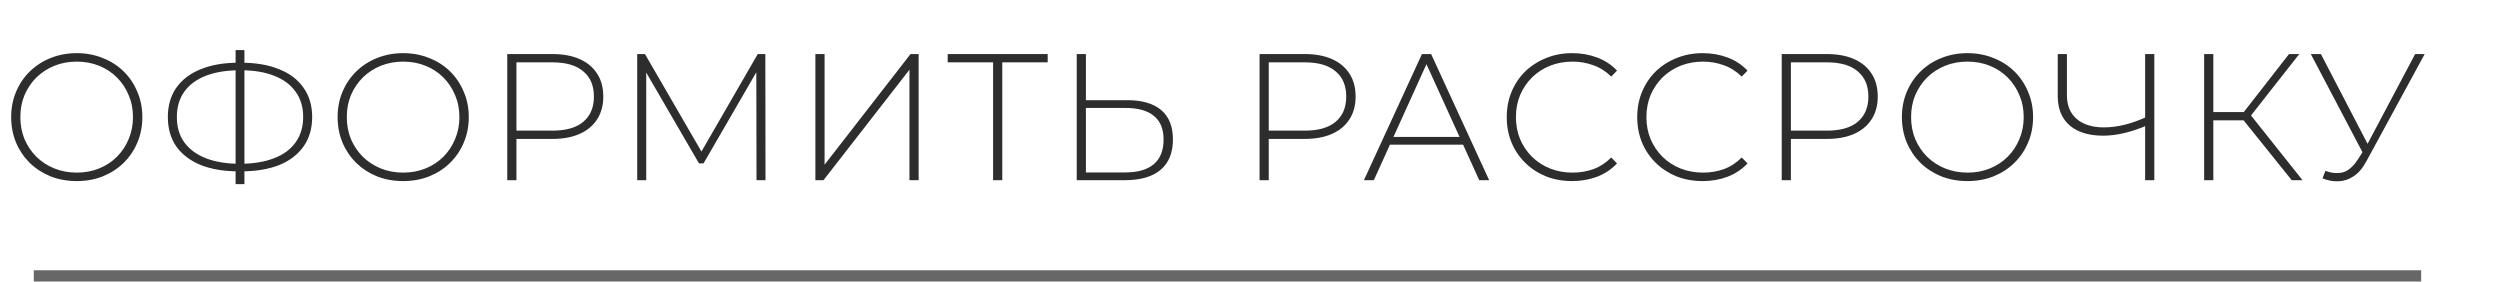 <?xml version="1.0" encoding="UTF-8"?> <svg xmlns="http://www.w3.org/2000/svg" width="222" height="25" viewBox="0 0 222 25" fill="none"> <path d="M6.816 16.08C5.984 16.08 5.211 15.941 4.496 15.664C3.792 15.376 3.173 14.976 2.64 14.464C2.117 13.941 1.712 13.339 1.424 12.656C1.136 11.963 0.992 11.211 0.992 10.4C0.992 9.589 1.136 8.843 1.424 8.16C1.712 7.467 2.117 6.864 2.64 6.352C3.173 5.829 3.792 5.429 4.496 5.152C5.211 4.864 5.984 4.72 6.816 4.72C7.648 4.72 8.416 4.864 9.12 5.152C9.835 5.429 10.453 5.824 10.976 6.336C11.499 6.848 11.904 7.451 12.192 8.144C12.491 8.827 12.64 9.579 12.64 10.4C12.64 11.221 12.491 11.979 12.192 12.672C11.904 13.355 11.499 13.952 10.976 14.464C10.453 14.976 9.835 15.376 9.12 15.664C8.416 15.941 7.648 16.08 6.816 16.08ZM6.816 15.328C7.531 15.328 8.192 15.205 8.8 14.96C9.408 14.715 9.936 14.368 10.384 13.92C10.832 13.472 11.179 12.949 11.424 12.352C11.68 11.755 11.808 11.104 11.808 10.4C11.808 9.685 11.68 9.035 11.424 8.448C11.179 7.851 10.832 7.328 10.384 6.88C9.936 6.432 9.408 6.085 8.8 5.84C8.192 5.595 7.531 5.472 6.816 5.472C6.101 5.472 5.44 5.595 4.832 5.84C4.224 6.085 3.691 6.432 3.232 6.88C2.784 7.328 2.432 7.851 2.176 8.448C1.931 9.035 1.808 9.685 1.808 10.4C1.808 11.104 1.931 11.755 2.176 12.352C2.432 12.949 2.784 13.472 3.232 13.92C3.691 14.368 4.224 14.715 4.832 14.96C5.44 15.205 6.101 15.328 6.816 15.328ZM21.193 15.216C19.891 15.216 18.771 15.029 17.833 14.656C16.894 14.272 16.169 13.723 15.657 13.008C15.155 12.283 14.905 11.413 14.905 10.4C14.905 9.376 15.155 8.507 15.657 7.792C16.169 7.067 16.894 6.517 17.833 6.144C18.771 5.76 19.891 5.568 21.193 5.568C21.203 5.568 21.219 5.568 21.241 5.568C21.273 5.568 21.305 5.568 21.337 5.568C21.369 5.568 21.39 5.568 21.401 5.568C22.713 5.568 23.838 5.76 24.777 6.144C25.726 6.517 26.451 7.067 26.953 7.792C27.465 8.507 27.721 9.376 27.721 10.4C27.721 11.413 27.465 12.283 26.953 13.008C26.451 13.723 25.731 14.272 24.793 14.656C23.854 15.029 22.729 15.216 21.417 15.216C21.406 15.216 21.385 15.216 21.353 15.216C21.321 15.216 21.289 15.216 21.257 15.216C21.225 15.216 21.203 15.216 21.193 15.216ZM21.305 14.544C21.315 14.544 21.326 14.544 21.337 14.544C21.358 14.544 21.374 14.544 21.385 14.544C22.537 14.533 23.523 14.368 24.345 14.048C25.177 13.728 25.811 13.259 26.249 12.64C26.697 12.021 26.921 11.269 26.921 10.384C26.921 9.499 26.697 8.752 26.249 8.144C25.811 7.525 25.182 7.056 24.361 6.736C23.539 6.405 22.553 6.24 21.401 6.24C21.39 6.24 21.374 6.24 21.353 6.24C21.331 6.24 21.315 6.24 21.305 6.24C20.142 6.24 19.139 6.4 18.297 6.72C17.465 7.04 16.825 7.509 16.377 8.128C15.929 8.747 15.705 9.504 15.705 10.4C15.705 11.285 15.929 12.037 16.377 12.656C16.835 13.275 17.481 13.744 18.313 14.064C19.155 14.384 20.153 14.544 21.305 14.544ZM20.921 16.352V4.448H21.705V16.352H20.921ZM35.803 16.08C34.971 16.08 34.198 15.941 33.483 15.664C32.779 15.376 32.161 14.976 31.628 14.464C31.105 13.941 30.7 13.339 30.412 12.656C30.123 11.963 29.98 11.211 29.98 10.4C29.98 9.589 30.123 8.843 30.412 8.16C30.7 7.467 31.105 6.864 31.628 6.352C32.161 5.829 32.779 5.429 33.483 5.152C34.198 4.864 34.971 4.72 35.803 4.72C36.636 4.72 37.404 4.864 38.108 5.152C38.822 5.429 39.441 5.824 39.964 6.336C40.486 6.848 40.892 7.451 41.179 8.144C41.478 8.827 41.627 9.579 41.627 10.4C41.627 11.221 41.478 11.979 41.179 12.672C40.892 13.355 40.486 13.952 39.964 14.464C39.441 14.976 38.822 15.376 38.108 15.664C37.404 15.941 36.636 16.08 35.803 16.08ZM35.803 15.328C36.518 15.328 37.179 15.205 37.788 14.96C38.395 14.715 38.923 14.368 39.371 13.92C39.819 13.472 40.166 12.949 40.411 12.352C40.667 11.755 40.795 11.104 40.795 10.4C40.795 9.685 40.667 9.035 40.411 8.448C40.166 7.851 39.819 7.328 39.371 6.88C38.923 6.432 38.395 6.085 37.788 5.84C37.179 5.595 36.518 5.472 35.803 5.472C35.089 5.472 34.428 5.595 33.819 5.84C33.212 6.085 32.678 6.432 32.219 6.88C31.771 7.328 31.419 7.851 31.163 8.448C30.918 9.035 30.796 9.685 30.796 10.4C30.796 11.104 30.918 11.755 31.163 12.352C31.419 12.949 31.771 13.472 32.219 13.92C32.678 14.368 33.212 14.715 33.819 14.96C34.428 15.205 35.089 15.328 35.803 15.328ZM45.044 16V4.8H49.06C49.999 4.8 50.804 4.949 51.476 5.248C52.148 5.547 52.666 5.979 53.028 6.544C53.391 7.099 53.572 7.776 53.572 8.576C53.572 9.355 53.391 10.027 53.028 10.592C52.666 11.157 52.148 11.589 51.476 11.888C50.804 12.187 49.999 12.336 49.06 12.336H45.492L45.86 11.952V16H45.044ZM45.86 12L45.492 11.6H49.06C50.266 11.6 51.178 11.339 51.796 10.816C52.425 10.283 52.74 9.536 52.74 8.576C52.74 7.605 52.425 6.859 51.796 6.336C51.178 5.803 50.266 5.536 49.06 5.536H45.492L45.86 5.136V12ZM56.585 16V4.8H57.273L62.473 13.776H62.105L67.289 4.8H67.961L67.977 16H67.177L67.161 6.032H67.385L62.473 14.512H62.073L57.145 6.032H57.385V16H56.585ZM72.407 16V4.8H73.223V14.624L80.855 4.8H81.575V16H80.759V6.192L73.127 16H72.407ZM88.186 16V5.28L88.426 5.536H84.154V4.8H93.034V5.536H88.762L89.002 5.28V16H88.186ZM100.109 8.896C101.421 8.896 102.424 9.189 103.117 9.776C103.81 10.363 104.157 11.232 104.157 12.384C104.157 13.568 103.789 14.469 103.053 15.088C102.328 15.696 101.277 16 99.901 16H95.613V4.8H96.429V8.896H100.109ZM99.917 15.312C101.037 15.312 101.885 15.067 102.461 14.576C103.037 14.085 103.325 13.36 103.325 12.4C103.325 11.451 103.037 10.747 102.461 10.288C101.896 9.819 101.048 9.584 99.917 9.584H96.429V15.312H99.917ZM111.85 16V4.8H115.866C116.805 4.8 117.61 4.949 118.282 5.248C118.954 5.547 119.472 5.979 119.834 6.544C120.197 7.099 120.378 7.776 120.378 8.576C120.378 9.355 120.197 10.027 119.834 10.592C119.472 11.157 118.954 11.589 118.282 11.888C117.61 12.187 116.805 12.336 115.866 12.336H112.298L112.666 11.952V16H111.85ZM112.666 12L112.298 11.6H115.866C117.072 11.6 117.984 11.339 118.602 10.816C119.232 10.283 119.546 9.536 119.546 8.576C119.546 7.605 119.232 6.859 118.602 6.336C117.984 5.803 117.072 5.536 115.866 5.536H112.298L112.666 5.136V12ZM121.117 16L126.269 4.8H127.085L132.237 16H131.357L126.493 5.312H126.845L121.997 16H121.117ZM123.005 12.848L123.277 12.16H129.981L130.253 12.848H123.005ZM139.607 16.08C138.775 16.08 138.001 15.941 137.287 15.664C136.583 15.376 135.969 14.976 135.447 14.464C134.924 13.952 134.519 13.355 134.231 12.672C133.943 11.979 133.799 11.221 133.799 10.4C133.799 9.579 133.943 8.827 134.231 8.144C134.519 7.451 134.924 6.848 135.447 6.336C135.98 5.824 136.599 5.429 137.303 5.152C138.007 4.864 138.775 4.72 139.607 4.72C140.396 4.72 141.132 4.848 141.815 5.104C142.508 5.36 143.1 5.749 143.591 6.272L143.079 6.8C142.599 6.331 142.065 5.995 141.479 5.792C140.903 5.579 140.289 5.472 139.639 5.472C138.924 5.472 138.257 5.595 137.639 5.84C137.031 6.085 136.497 6.432 136.039 6.88C135.591 7.328 135.239 7.851 134.983 8.448C134.737 9.045 134.615 9.696 134.615 10.4C134.615 11.104 134.737 11.755 134.983 12.352C135.239 12.949 135.591 13.472 136.039 13.92C136.497 14.368 137.031 14.715 137.639 14.96C138.257 15.205 138.924 15.328 139.639 15.328C140.289 15.328 140.903 15.227 141.479 15.024C142.065 14.811 142.599 14.464 143.079 13.984L143.591 14.512C143.1 15.035 142.508 15.429 141.815 15.696C141.132 15.952 140.396 16.08 139.607 16.08ZM151.194 16.08C150.362 16.08 149.589 15.941 148.874 15.664C148.17 15.376 147.557 14.976 147.034 14.464C146.511 13.952 146.106 13.355 145.818 12.672C145.53 11.979 145.386 11.221 145.386 10.4C145.386 9.579 145.53 8.827 145.818 8.144C146.106 7.451 146.511 6.848 147.034 6.336C147.567 5.824 148.186 5.429 148.89 5.152C149.594 4.864 150.362 4.72 151.194 4.72C151.983 4.72 152.719 4.848 153.402 5.104C154.095 5.36 154.687 5.749 155.178 6.272L154.666 6.8C154.186 6.331 153.653 5.995 153.066 5.792C152.49 5.579 151.877 5.472 151.226 5.472C150.511 5.472 149.845 5.595 149.226 5.84C148.618 6.085 148.085 6.432 147.626 6.88C147.178 7.328 146.826 7.851 146.57 8.448C146.325 9.045 146.202 9.696 146.202 10.4C146.202 11.104 146.325 11.755 146.57 12.352C146.826 12.949 147.178 13.472 147.626 13.92C148.085 14.368 148.618 14.715 149.226 14.96C149.845 15.205 150.511 15.328 151.226 15.328C151.877 15.328 152.49 15.227 153.066 15.024C153.653 14.811 154.186 14.464 154.666 13.984L155.178 14.512C154.687 15.035 154.095 15.429 153.402 15.696C152.719 15.952 151.983 16.08 151.194 16.08ZM158.216 16V4.8H162.232C163.171 4.8 163.976 4.949 164.648 5.248C165.32 5.547 165.837 5.979 166.2 6.544C166.563 7.099 166.744 7.776 166.744 8.576C166.744 9.355 166.563 10.027 166.2 10.592C165.837 11.157 165.32 11.589 164.648 11.888C163.976 12.187 163.171 12.336 162.232 12.336H158.664L159.032 11.952V16H158.216ZM159.032 12L158.664 11.6H162.232C163.437 11.6 164.349 11.339 164.968 10.816C165.597 10.283 165.912 9.536 165.912 8.576C165.912 7.605 165.597 6.859 164.968 6.336C164.349 5.803 163.437 5.536 162.232 5.536H158.664L159.032 5.136V12ZM174.713 16.08C173.881 16.08 173.108 15.941 172.393 15.664C171.689 15.376 171.07 14.976 170.537 14.464C170.014 13.941 169.609 13.339 169.321 12.656C169.033 11.963 168.889 11.211 168.889 10.4C168.889 9.589 169.033 8.843 169.321 8.16C169.609 7.467 170.014 6.864 170.537 6.352C171.07 5.829 171.689 5.429 172.393 5.152C173.108 4.864 173.881 4.72 174.713 4.72C175.545 4.72 176.313 4.864 177.017 5.152C177.732 5.429 178.35 5.824 178.873 6.336C179.396 6.848 179.801 7.451 180.089 8.144C180.388 8.827 180.537 9.579 180.537 10.4C180.537 11.221 180.388 11.979 180.089 12.672C179.801 13.355 179.396 13.952 178.873 14.464C178.35 14.976 177.732 15.376 177.017 15.664C176.313 15.941 175.545 16.08 174.713 16.08ZM174.713 15.328C175.428 15.328 176.089 15.205 176.697 14.96C177.305 14.715 177.833 14.368 178.281 13.92C178.729 13.472 179.076 12.949 179.321 12.352C179.577 11.755 179.705 11.104 179.705 10.4C179.705 9.685 179.577 9.035 179.321 8.448C179.076 7.851 178.729 7.328 178.281 6.88C177.833 6.432 177.305 6.085 176.697 5.84C176.089 5.595 175.428 5.472 174.713 5.472C173.998 5.472 173.337 5.595 172.729 5.84C172.121 6.085 171.588 6.432 171.129 6.88C170.681 7.328 170.329 7.851 170.073 8.448C169.828 9.035 169.705 9.685 169.705 10.4C169.705 11.104 169.828 11.755 170.073 12.352C170.329 12.949 170.681 13.472 171.129 13.92C171.588 14.368 172.121 14.715 172.729 14.96C173.337 15.205 173.998 15.328 174.713 15.328ZM190.679 11.12C190.007 11.419 189.335 11.648 188.663 11.808C188.002 11.968 187.367 12.048 186.759 12.048C185.49 12.048 184.498 11.744 183.783 11.136C183.079 10.517 182.727 9.653 182.727 8.544V4.8H183.543V8.464C183.543 9.36 183.831 10.059 184.407 10.56C184.994 11.061 185.799 11.312 186.823 11.312C187.42 11.312 188.044 11.232 188.695 11.072C189.356 10.901 190.018 10.661 190.679 10.352V11.12ZM190.487 16V4.8H191.303V16H190.487ZM203.504 16L198.976 10.368L199.664 9.968L204.464 16H203.504ZM195.728 16V4.8H196.544V16H195.728ZM196.272 10.688V9.952H199.68V10.688H196.272ZM199.712 10.48L198.96 10.32L203.264 4.8H204.176L199.712 10.48ZM206.496 15.168C207.018 15.371 207.525 15.419 208.016 15.312C208.506 15.195 208.97 14.795 209.408 14.112L209.952 13.264L210.048 13.136L214.464 4.8H215.312L210.144 14.304C209.824 14.912 209.445 15.36 209.008 15.648C208.581 15.936 208.128 16.085 207.648 16.096C207.178 16.117 206.709 16.032 206.24 15.84L206.496 15.168ZM210 13.92L205.2 4.8H206.096L210.464 13.2L210 13.92Z" fill="#2D2D2D"></path> <line x1="3" y1="24.5" x2="215" y2="24.5" stroke="#676767"></line> </svg> 